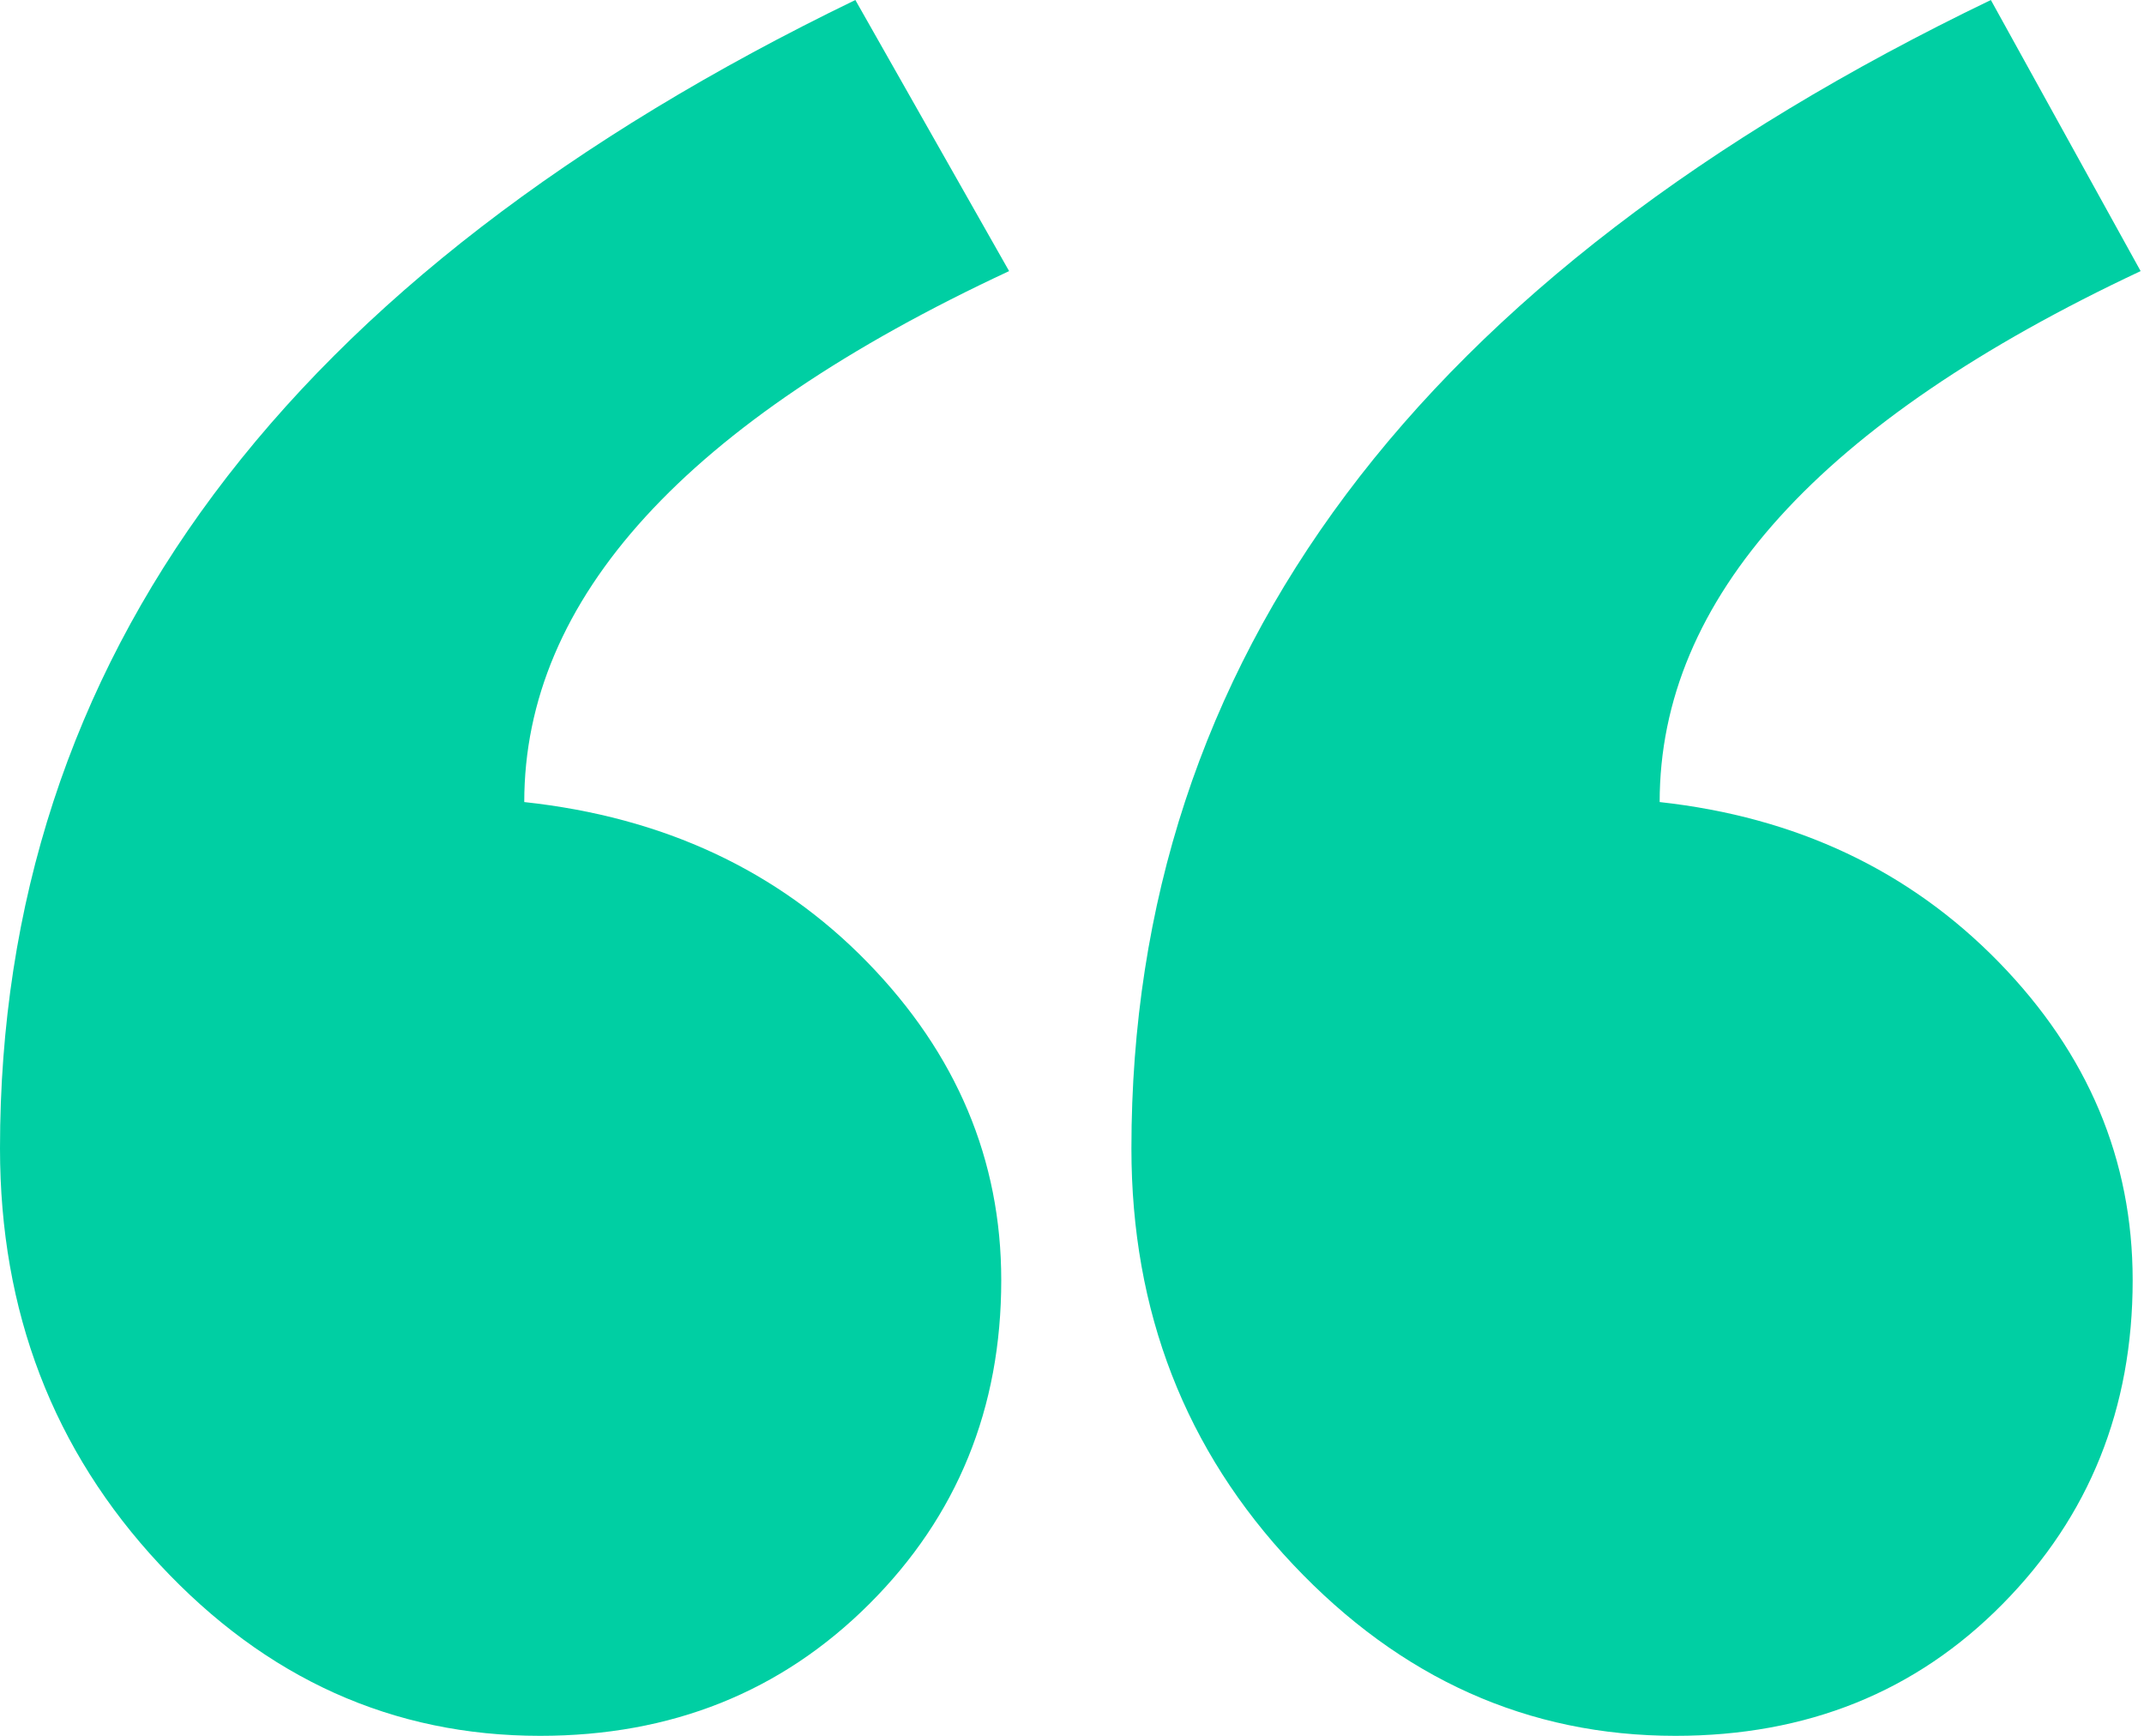 <svg width="21" height="17" viewBox="0 0 21 17" fill="none" xmlns="http://www.w3.org/2000/svg">
<path id="&#226;&#128;&#156;" fill-rule="evenodd" clip-rule="evenodd" d="M20.967 2.655C17.826 4.13 16.256 5.863 16.256 7.855C17.595 8.002 18.701 8.525 19.577 9.422C20.452 10.319 20.889 11.358 20.889 12.538C20.889 13.792 20.465 14.849 19.615 15.709C18.766 16.57 17.698 17 16.411 17C14.969 17 13.721 16.441 12.665 15.322C11.61 14.204 11.082 12.845 11.082 11.247C11.082 6.453 13.888 2.704 19.5 0L20.967 2.655ZM9.884 2.655C6.718 4.13 5.135 5.863 5.135 7.855C6.499 8.002 7.619 8.525 8.494 9.422C9.369 10.319 9.807 11.358 9.807 12.538C9.807 13.792 9.376 14.849 8.514 15.709C7.651 16.57 6.577 17 5.29 17C3.848 17 2.606 16.441 1.564 15.322C0.521 14.204 0 12.845 0 11.247C0 6.453 2.793 2.704 8.378 0L9.884 2.655Z" fill="#00CFA3"/>
</svg>
